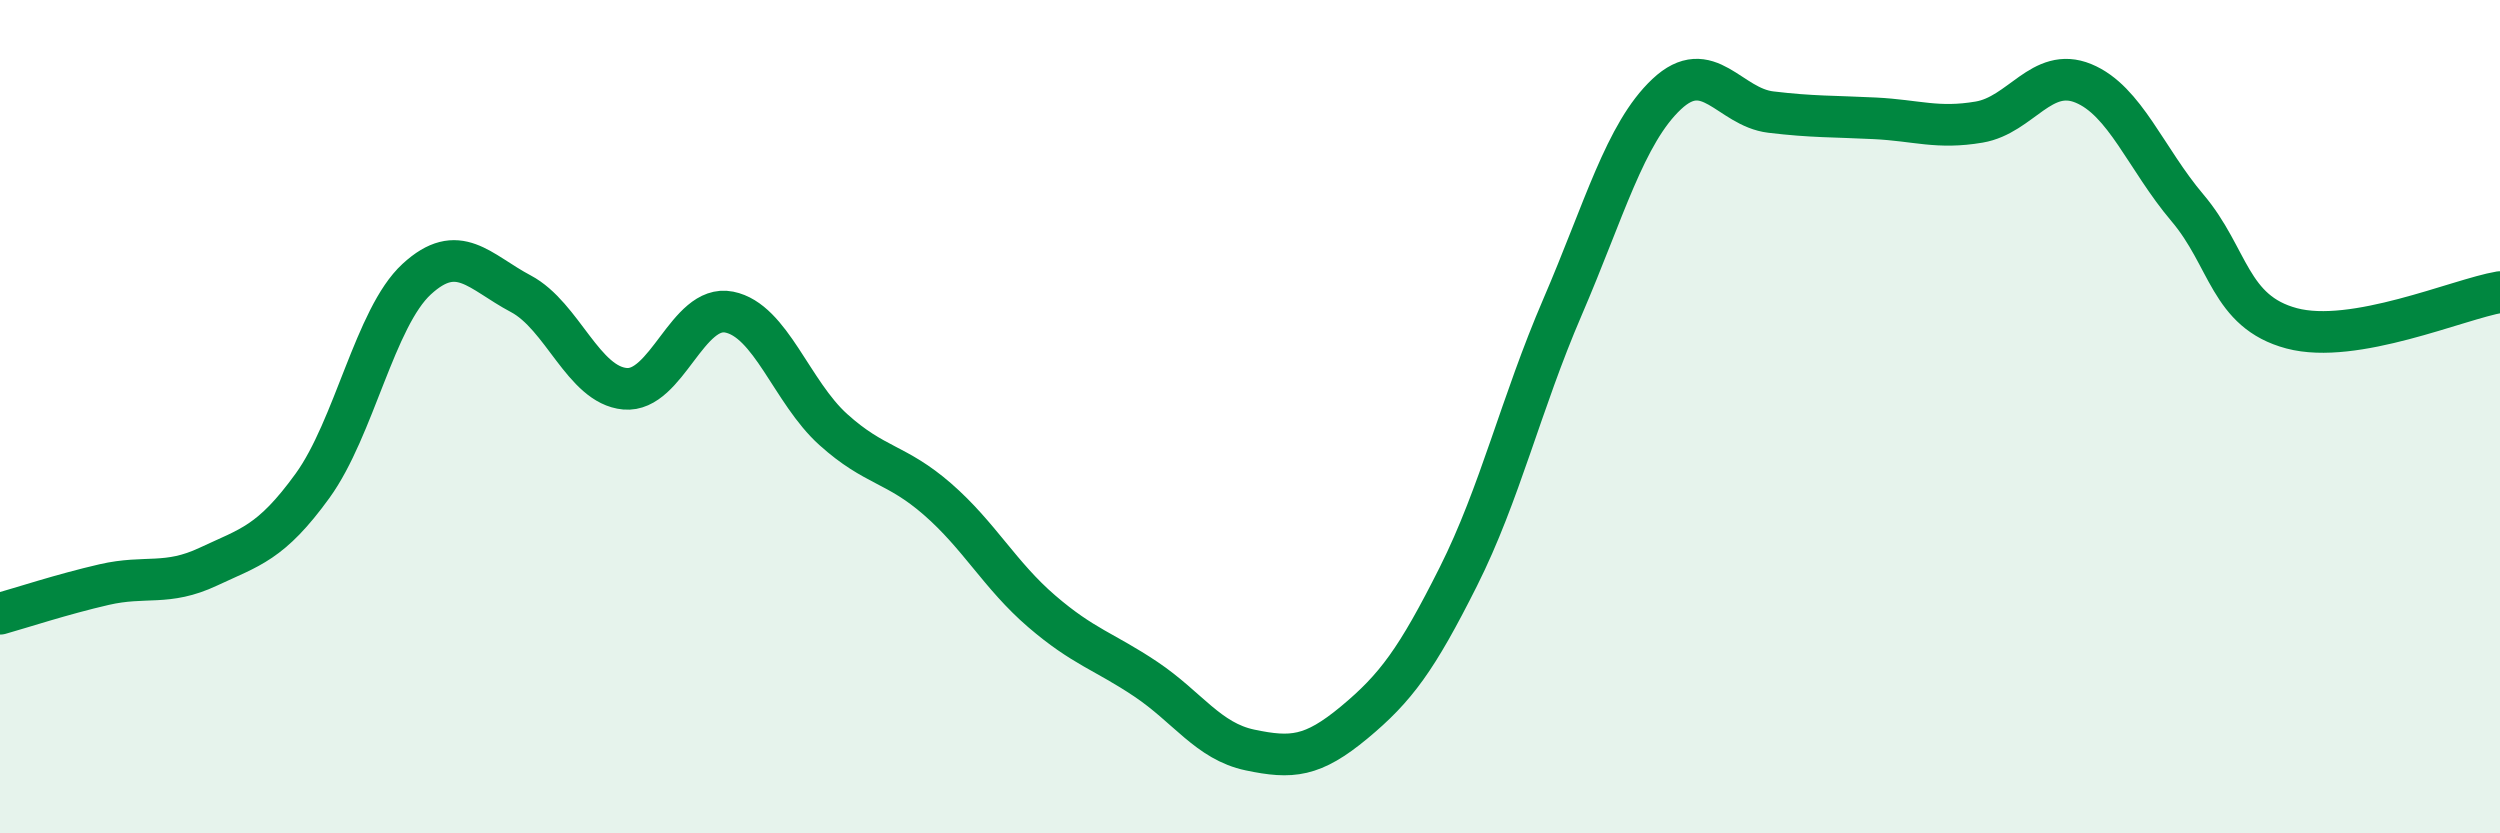 
    <svg width="60" height="20" viewBox="0 0 60 20" xmlns="http://www.w3.org/2000/svg">
      <path
        d="M 0,14.73 C 0.5,14.59 1.5,14.26 2.5,14.03 C 3.5,13.8 4,14.07 5,13.6 C 6,13.13 6.5,13.04 7.5,11.66 C 8.5,10.28 9,7.62 10,6.7 C 11,5.78 11.5,6.52 12.5,7.05 C 13.5,7.58 14,9.24 15,9.33 C 16,9.42 16.5,7.29 17.5,7.49 C 18.5,7.69 19,9.41 20,10.31 C 21,11.21 21.5,11.11 22.5,11.98 C 23.5,12.85 24,13.81 25,14.67 C 26,15.53 26.5,15.63 27.5,16.3 C 28.5,16.97 29,17.79 30,18 C 31,18.21 31.5,18.17 32.5,17.34 C 33.5,16.51 34,15.83 35,13.84 C 36,11.85 36.5,9.69 37.5,7.37 C 38.5,5.05 39,3.2 40,2.26 C 41,1.32 41.5,2.57 42.5,2.69 C 43.5,2.81 44,2.79 45,2.84 C 46,2.89 46.5,3.1 47.5,2.93 C 48.5,2.76 49,1.59 50,2 C 51,2.41 51.5,3.81 52.5,4.99 C 53.5,6.17 53.5,7.48 55,7.88 C 56.5,8.28 59,7.18 60,7.01L60 20L0 20Z"
        fill="#008740"
        opacity="0.1"
        stroke-linecap="round"
        stroke-linejoin="round"
      />
      <path
        d="M 0,14.73 C 0.5,14.59 1.5,14.26 2.5,14.03 C 3.5,13.8 4,14.07 5,13.6 C 6,13.13 6.5,13.04 7.5,11.66 C 8.5,10.28 9,7.62 10,6.7 C 11,5.78 11.5,6.52 12.5,7.05 C 13.5,7.58 14,9.24 15,9.33 C 16,9.42 16.5,7.29 17.5,7.49 C 18.5,7.69 19,9.41 20,10.31 C 21,11.21 21.5,11.11 22.5,11.98 C 23.5,12.85 24,13.81 25,14.67 C 26,15.53 26.5,15.63 27.5,16.3 C 28.5,16.97 29,17.79 30,18 C 31,18.21 31.5,18.17 32.5,17.34 C 33.5,16.51 34,15.83 35,13.84 C 36,11.85 36.5,9.69 37.5,7.37 C 38.5,5.05 39,3.2 40,2.26 C 41,1.32 41.5,2.57 42.5,2.69 C 43.5,2.81 44,2.79 45,2.84 C 46,2.89 46.5,3.1 47.5,2.93 C 48.5,2.76 49,1.59 50,2 C 51,2.41 51.5,3.81 52.5,4.99 C 53.5,6.17 53.5,7.48 55,7.88 C 56.5,8.28 59,7.18 60,7.01"
        stroke="#008740"
        stroke-width="1"
        fill="none"
        stroke-linecap="round"
        stroke-linejoin="round"
      />
    </svg>
  